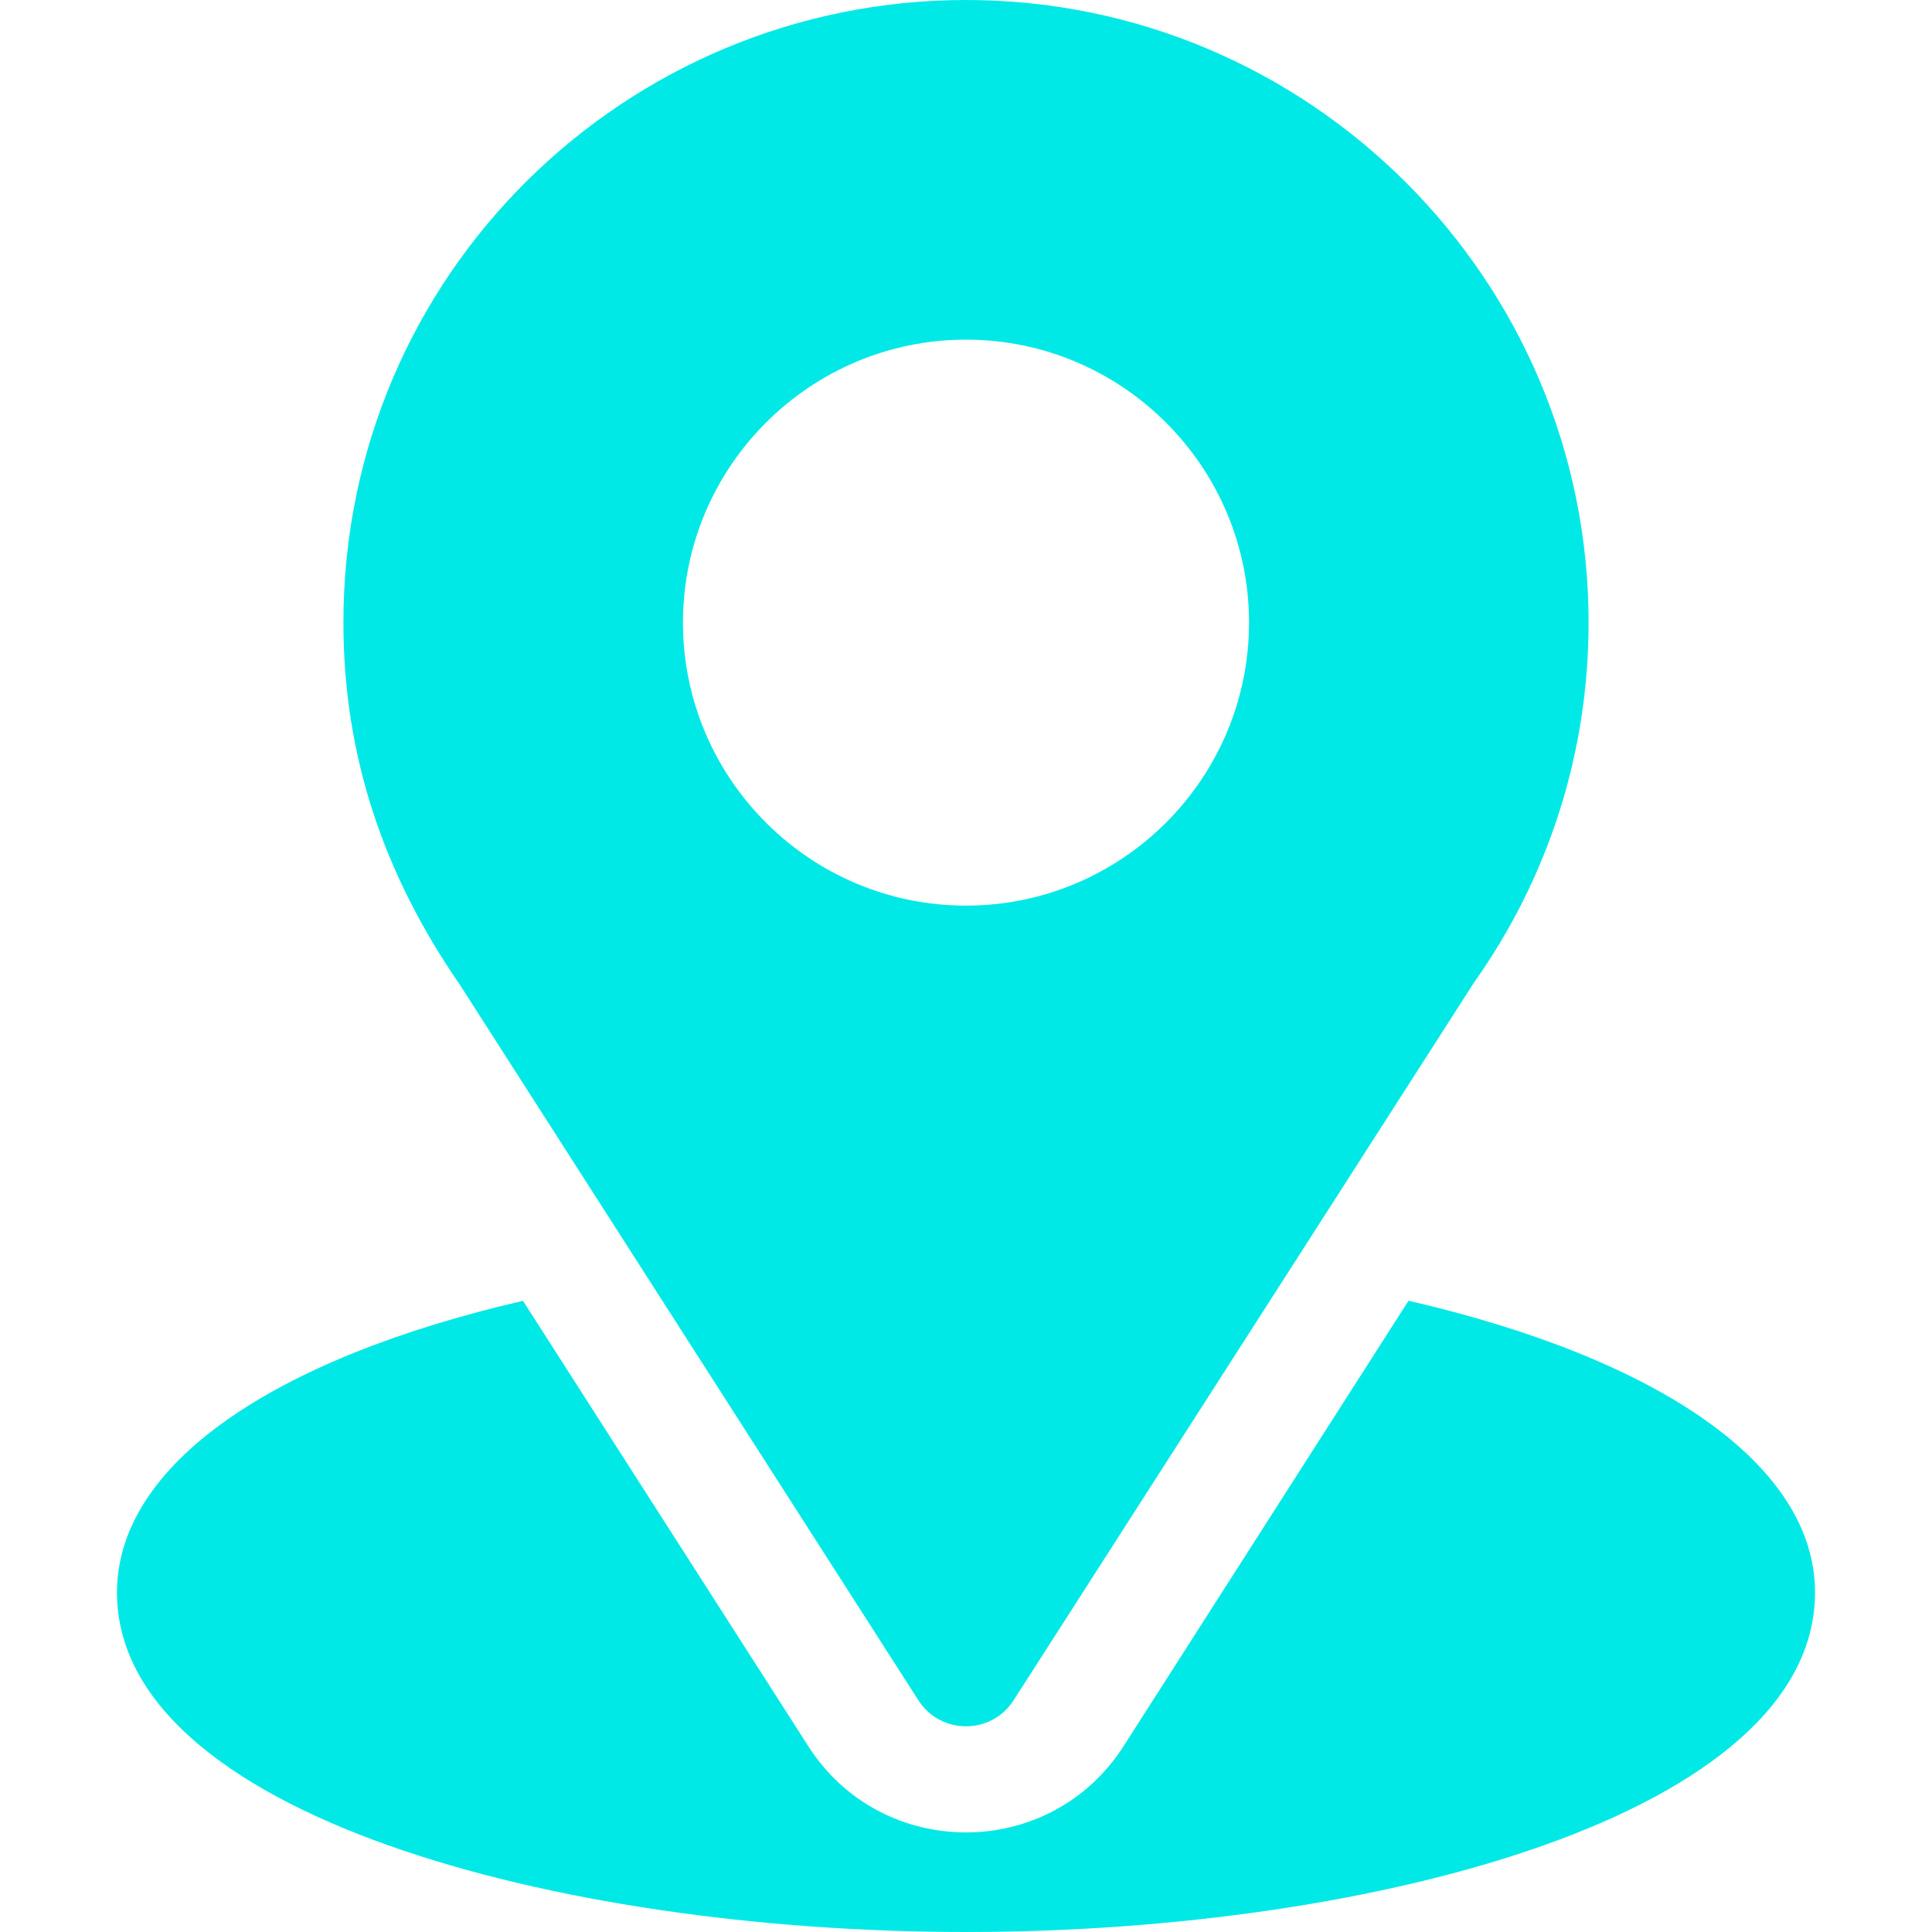 <svg width="20" height="20" viewBox="0 0 20 20" fill="none" xmlns="http://www.w3.org/2000/svg">
<path d="M10 0C6.486 0 3.555 2.831 3.555 6.445C3.555 7.82 3.968 9.047 4.761 10.195L9.507 17.601C9.737 17.961 10.264 17.96 10.493 17.601L15.26 10.17C16.036 9.073 16.445 7.785 16.445 6.445C16.445 2.891 13.554 0 10 0ZM10 9.375C8.385 9.375 7.07 8.061 7.07 6.445C7.07 4.83 8.385 3.516 10 3.516C11.615 3.516 12.93 4.83 12.93 6.445C12.93 8.061 11.615 9.375 10 9.375Z" fill="#00E9E7"/>
<path d="M14.581 13.465L11.63 18.078C10.867 19.268 9.129 19.264 8.369 18.079L5.414 13.466C2.814 14.067 1.211 15.168 1.211 16.485C1.211 18.768 5.739 20 10 20C14.261 20 18.789 18.768 18.789 16.485C18.789 15.168 17.184 14.066 14.581 13.465Z" fill="#00E9E7"/>
</svg>
